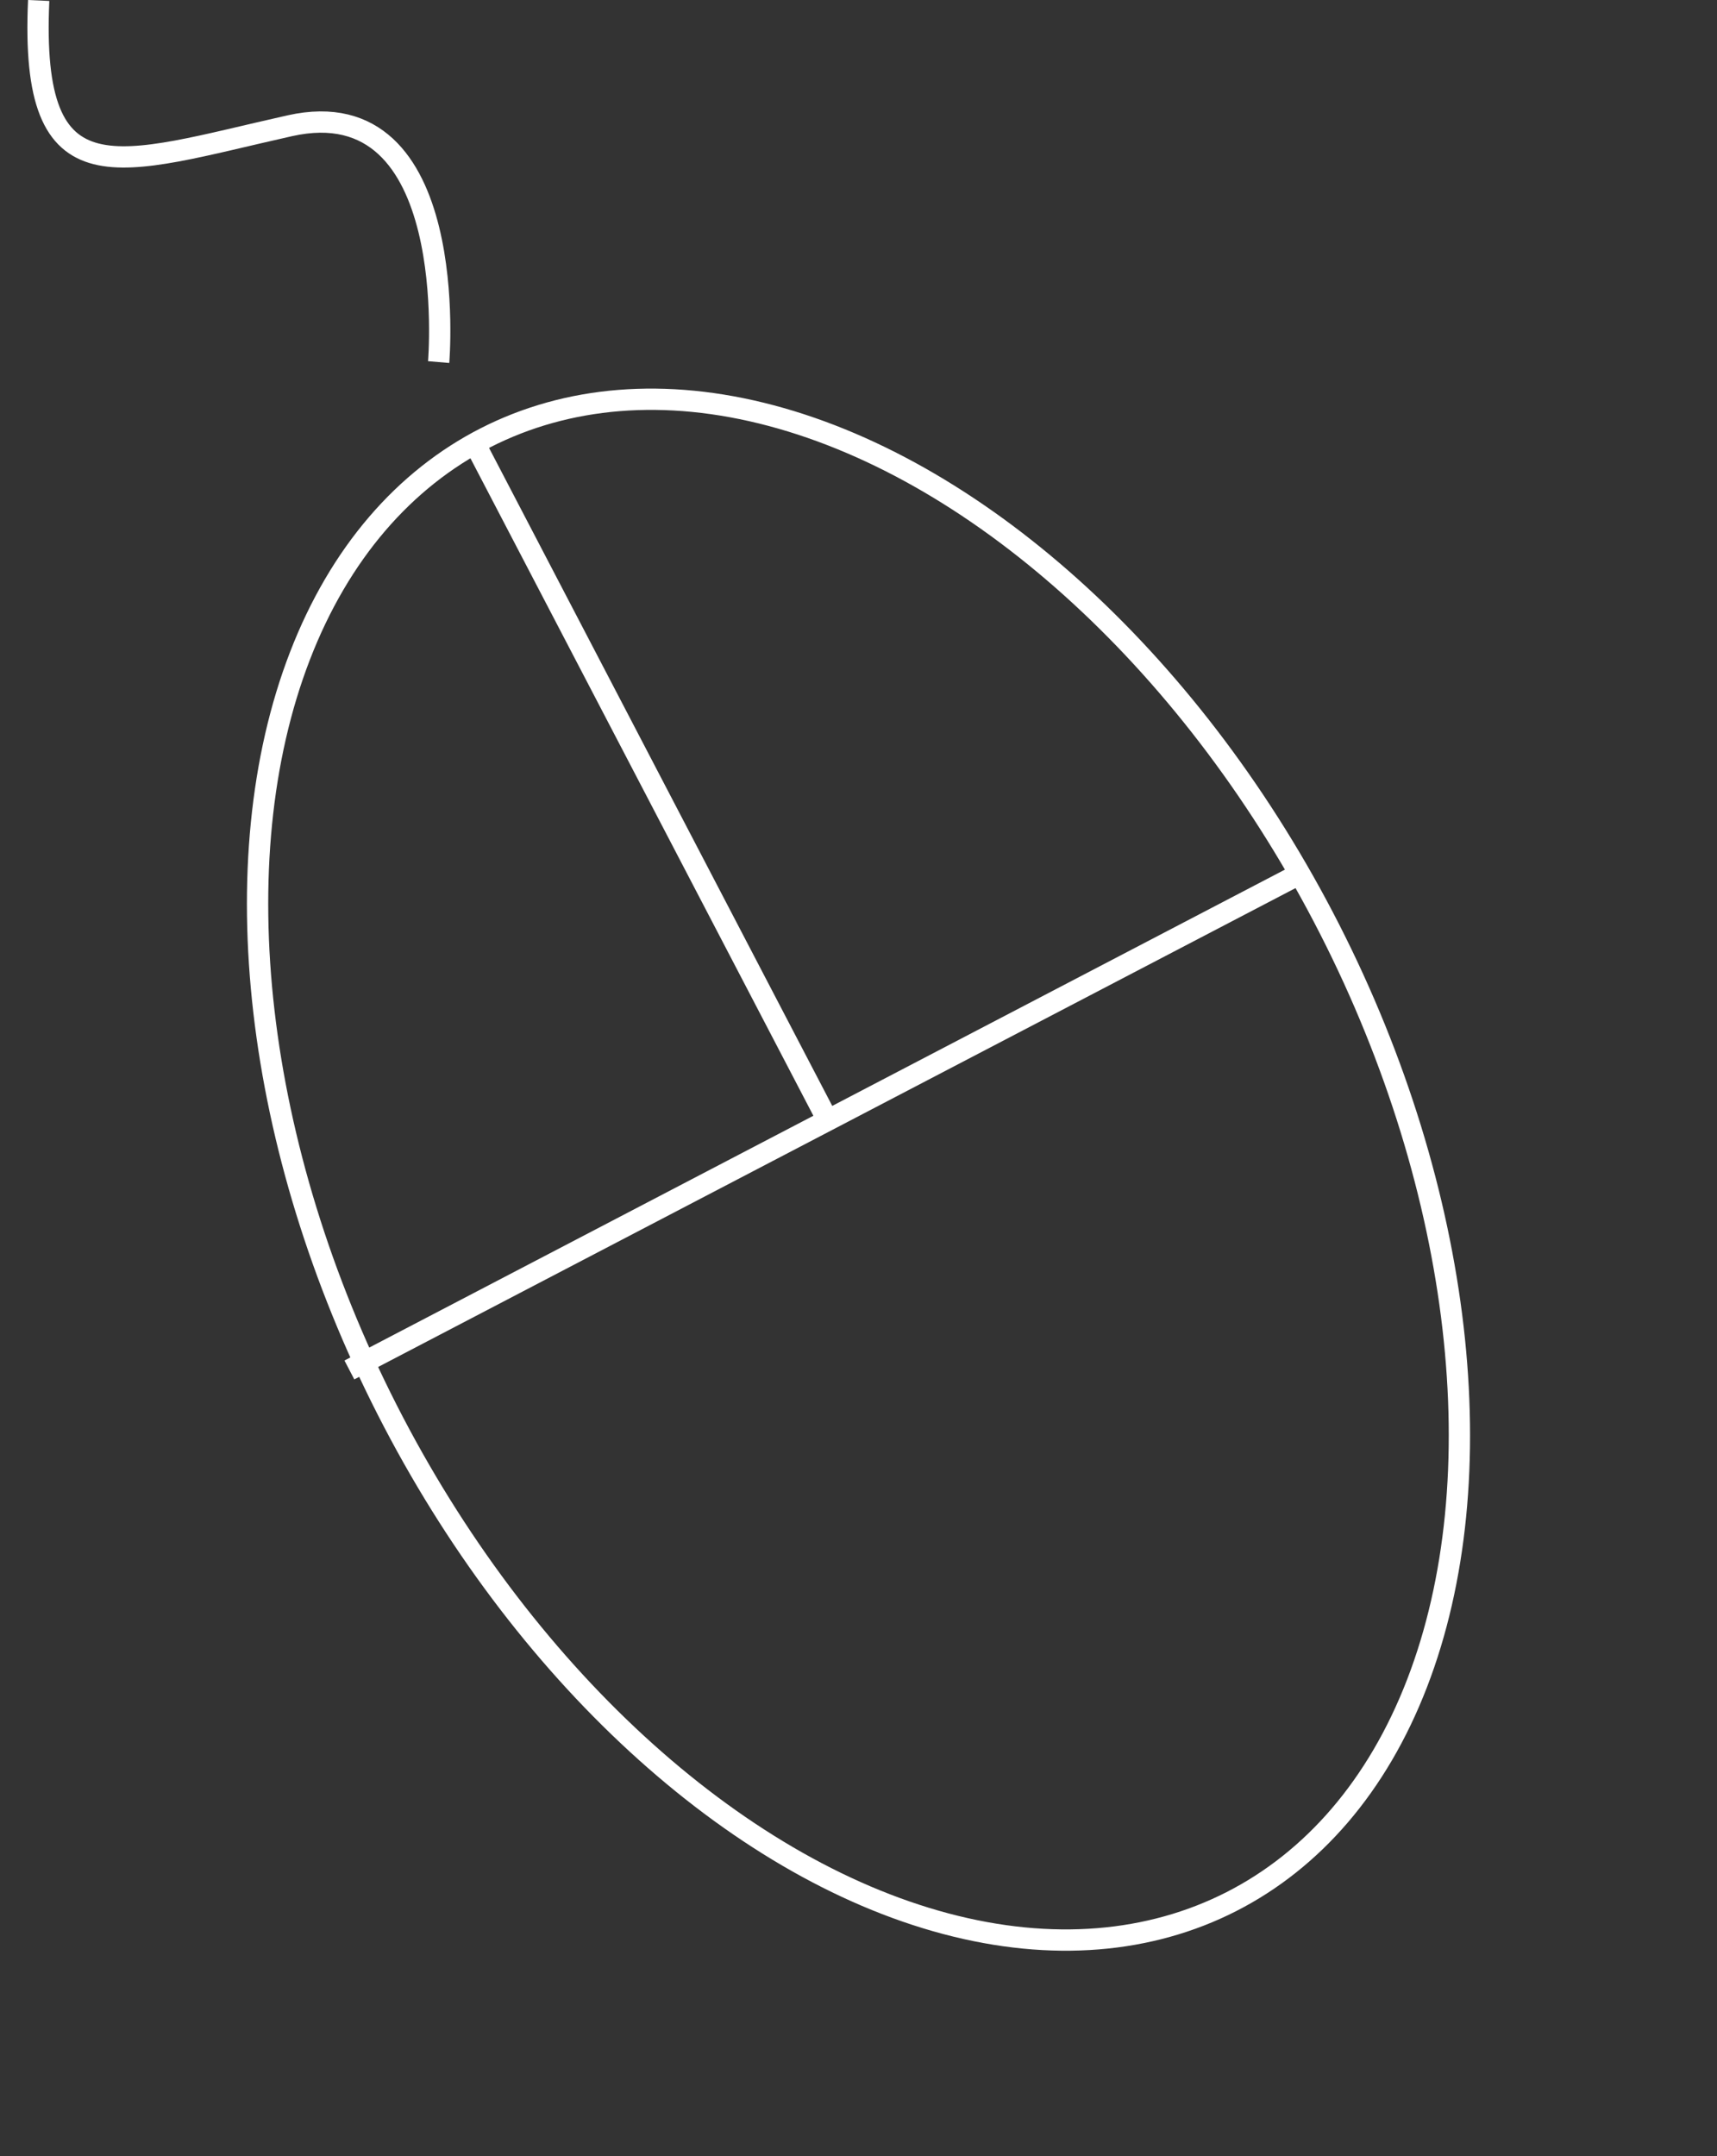 <svg xmlns="http://www.w3.org/2000/svg" width="161.29" height="202.477" viewBox="0 0 161.29 202.477">
  <rect x="0" y="0" width="161.29" height="202.477" fill="#333333" stroke="none"/>
  <g id="icon-ppc-advertising" transform="translate(-1055.793 -121.763)">
    <g id="Group_568" data-name="Group 568" transform="translate(1059.366 121.808)">
      <line id="Line_75" data-name="Line 75" y1="46.399" x2="88.923" transform="translate(29.247 82.197)" fill="none" stroke="#fff" stroke-miterlimit="9.998" stroke-width="2"/>
      <line id="Line_76" data-name="Line 76" x2="33.566" y2="64.327" transform="translate(40.863 41.296)" fill="none" stroke="#fff" stroke-miterlimit="9.998" stroke-width="2"/>
      <path id="Path_665" data-name="Path 665" d="M1096.979,155.763s2.183-25.809-13.986-22.191-24.45,7.344-23.586-11.764" transform="translate(-1059.346 -121.808)" fill="none" stroke="#fff" stroke-miterlimit="9.998" stroke-width="2"/>
    </g>
    <g id="Ellipse_113" data-name="Ellipse 113" transform="translate(1055.793 138.951)">
      <ellipse id="Ellipse_117" data-name="Ellipse 117" cx="50.691" cy="78.149" rx="50.691" ry="78.149" transform="matrix(0.891, -0.454, 0.454, 0.891, 0, 46.027)" fill="none"/>
      <ellipse id="Ellipse_118" data-name="Ellipse 118" cx="49.685" cy="77.143" rx="49.685" ry="77.143" transform="matrix(0.891, -0.454, 0.454, 0.891, 1.352, 46.467)" fill="none" stroke="#fff" stroke-width="2"/>
    </g>
  </g>
</svg>
